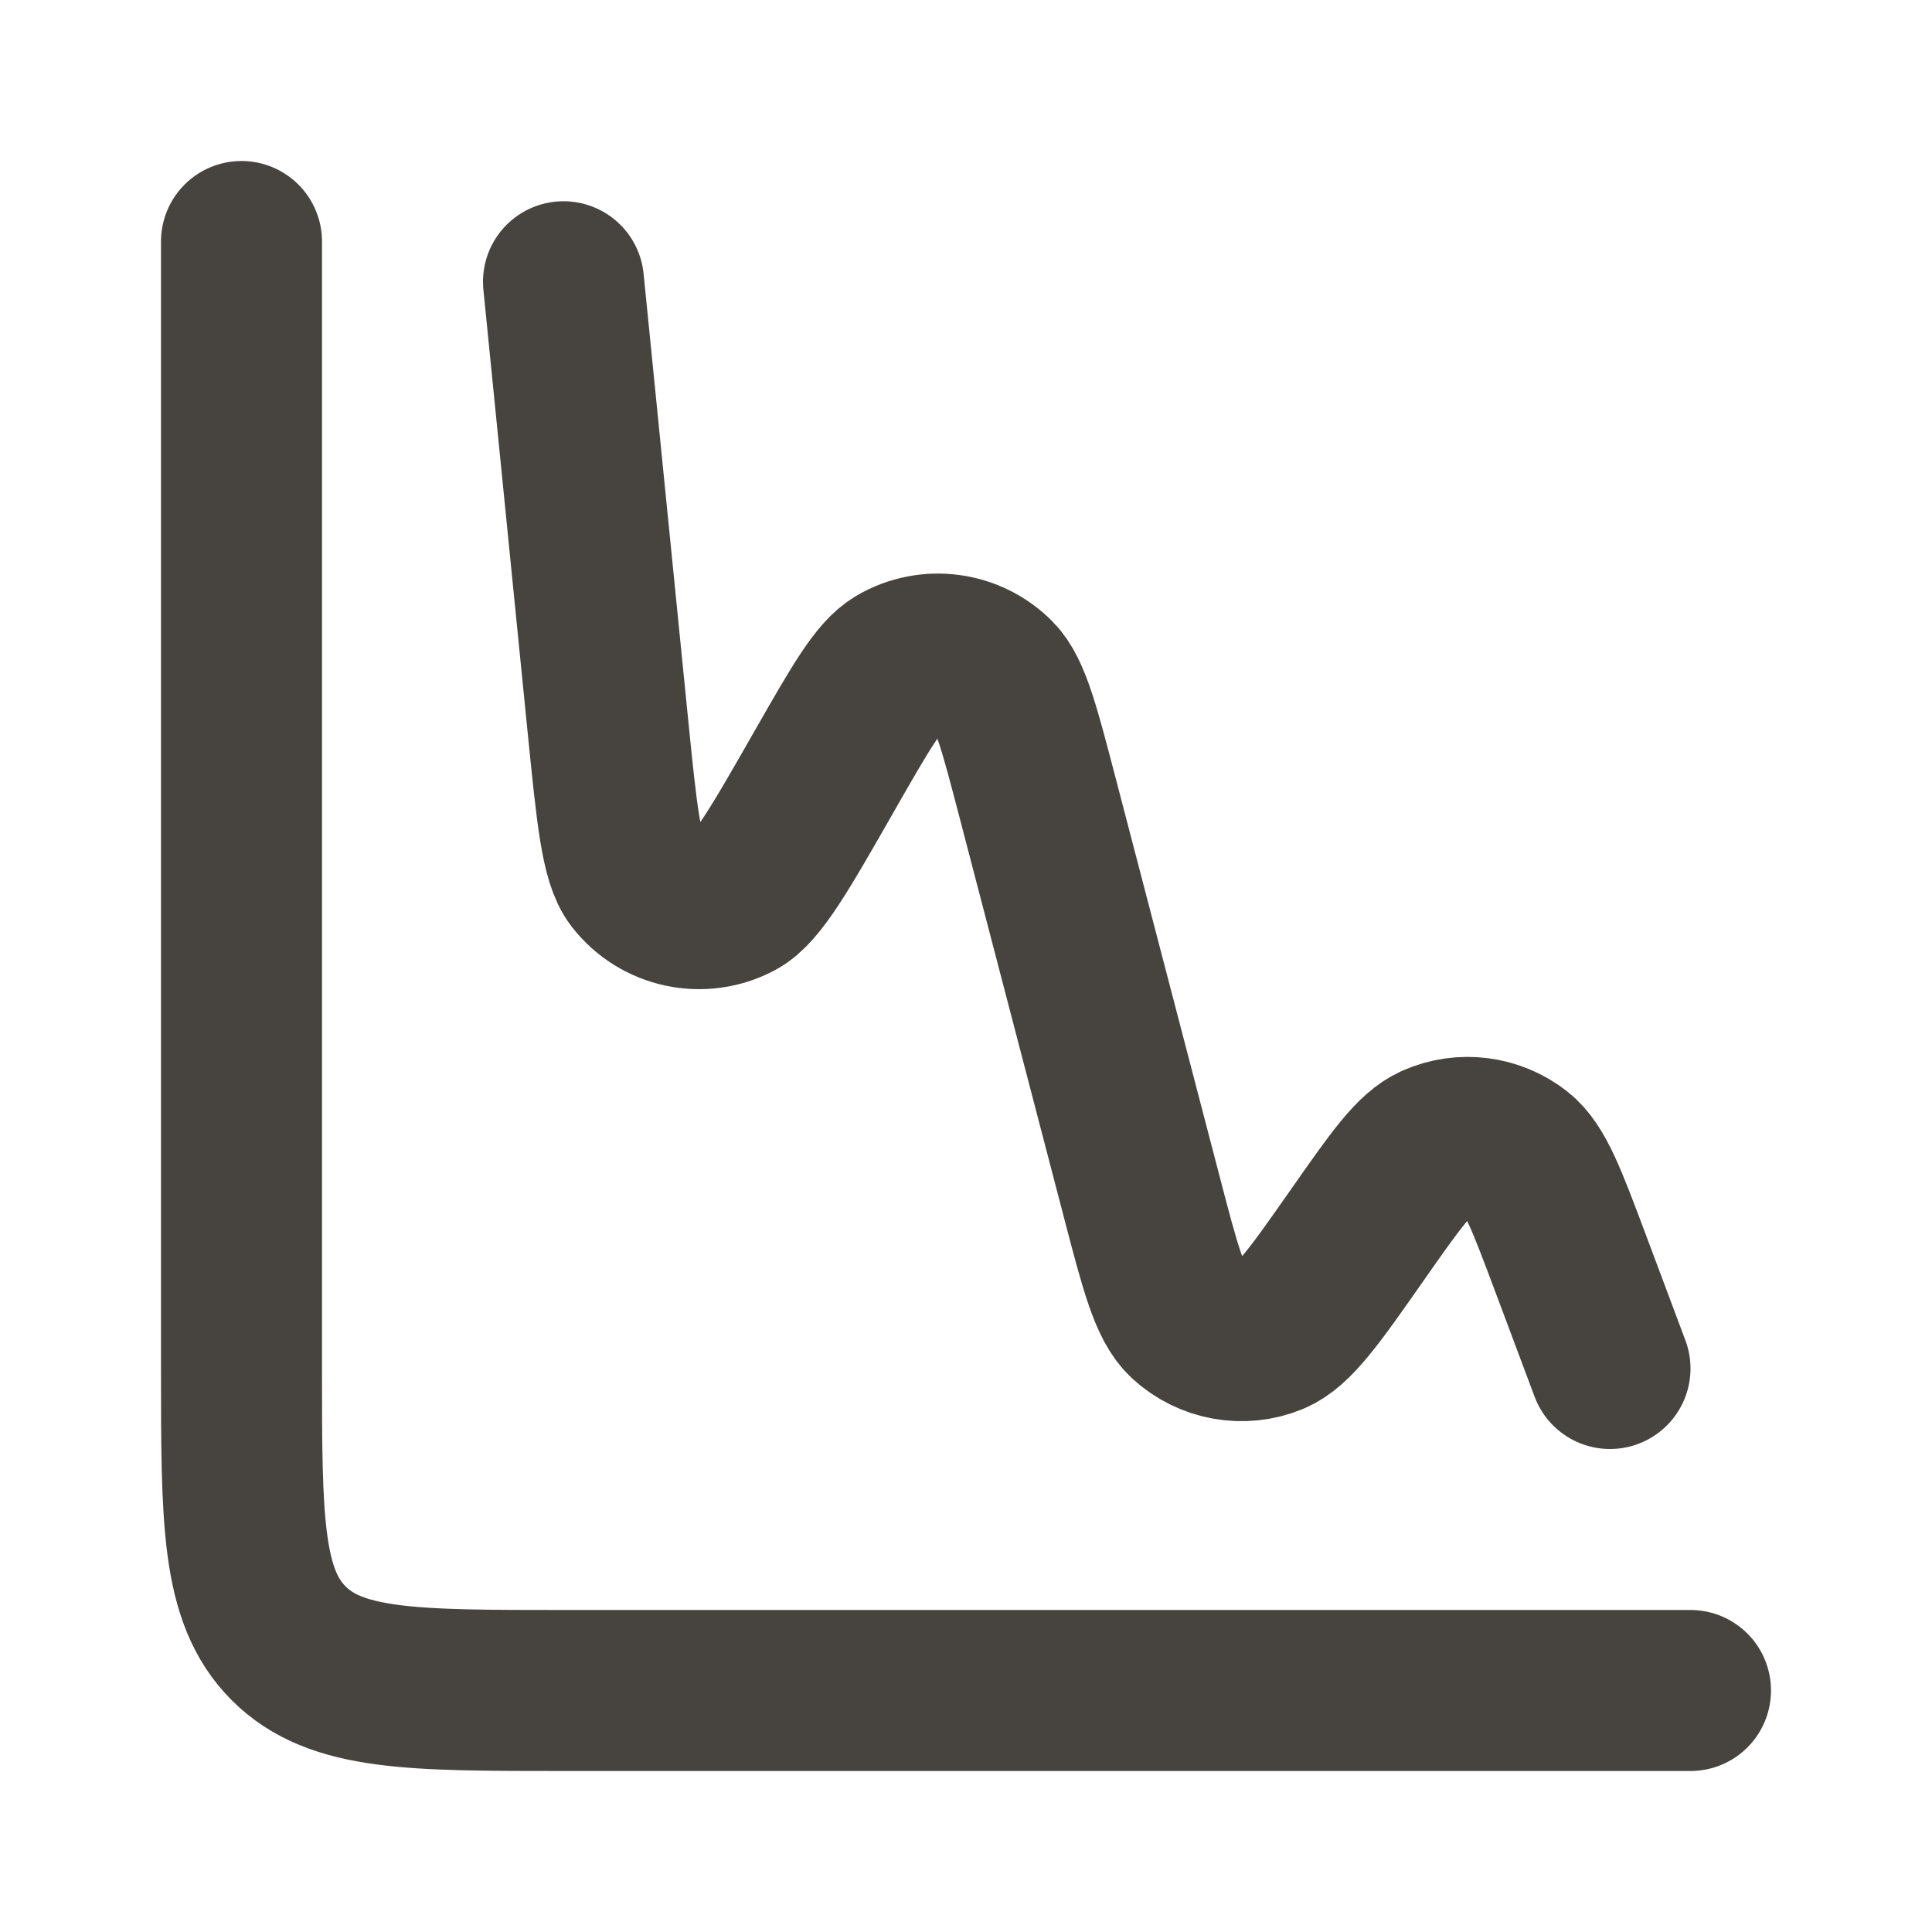 <svg width="24" height="24" viewBox="0 0 24 24" fill="none" xmlns="http://www.w3.org/2000/svg">
<g clip-path="url(#clip0_209_332)">
<path d="M3 3V17C3 18.886 3 19.828 3.586 20.414C4.172 21 5.114 21 7 21H21M20 17L19.502 15.671C19.213 14.901 19.069 14.516 18.849 14.343C18.558 14.115 18.166 14.065 17.828 14.214C17.572 14.326 17.336 14.663 16.864 15.337V15.337C16.336 16.091 16.072 16.468 15.8 16.58C15.441 16.727 15.03 16.652 14.744 16.39C14.528 16.191 14.412 15.745 14.18 14.855L12.894 9.928C12.665 9.051 12.551 8.612 12.361 8.421C12.041 8.098 11.543 8.032 11.15 8.26C10.917 8.395 10.692 8.789 10.242 9.576V9.576C9.687 10.548 9.409 11.034 9.155 11.17C8.725 11.399 8.193 11.286 7.894 10.901C7.717 10.674 7.662 10.117 7.55 9.003L7 3.5" stroke="#47433E" stroke-width="2" stroke-linecap="round" stroke-linejoin="round"/>
</g>
<defs>
<clipPath id="clip0_209_332">
<rect width="24" height="24" fill="white"/>
</clipPath>
</defs>
</svg>
